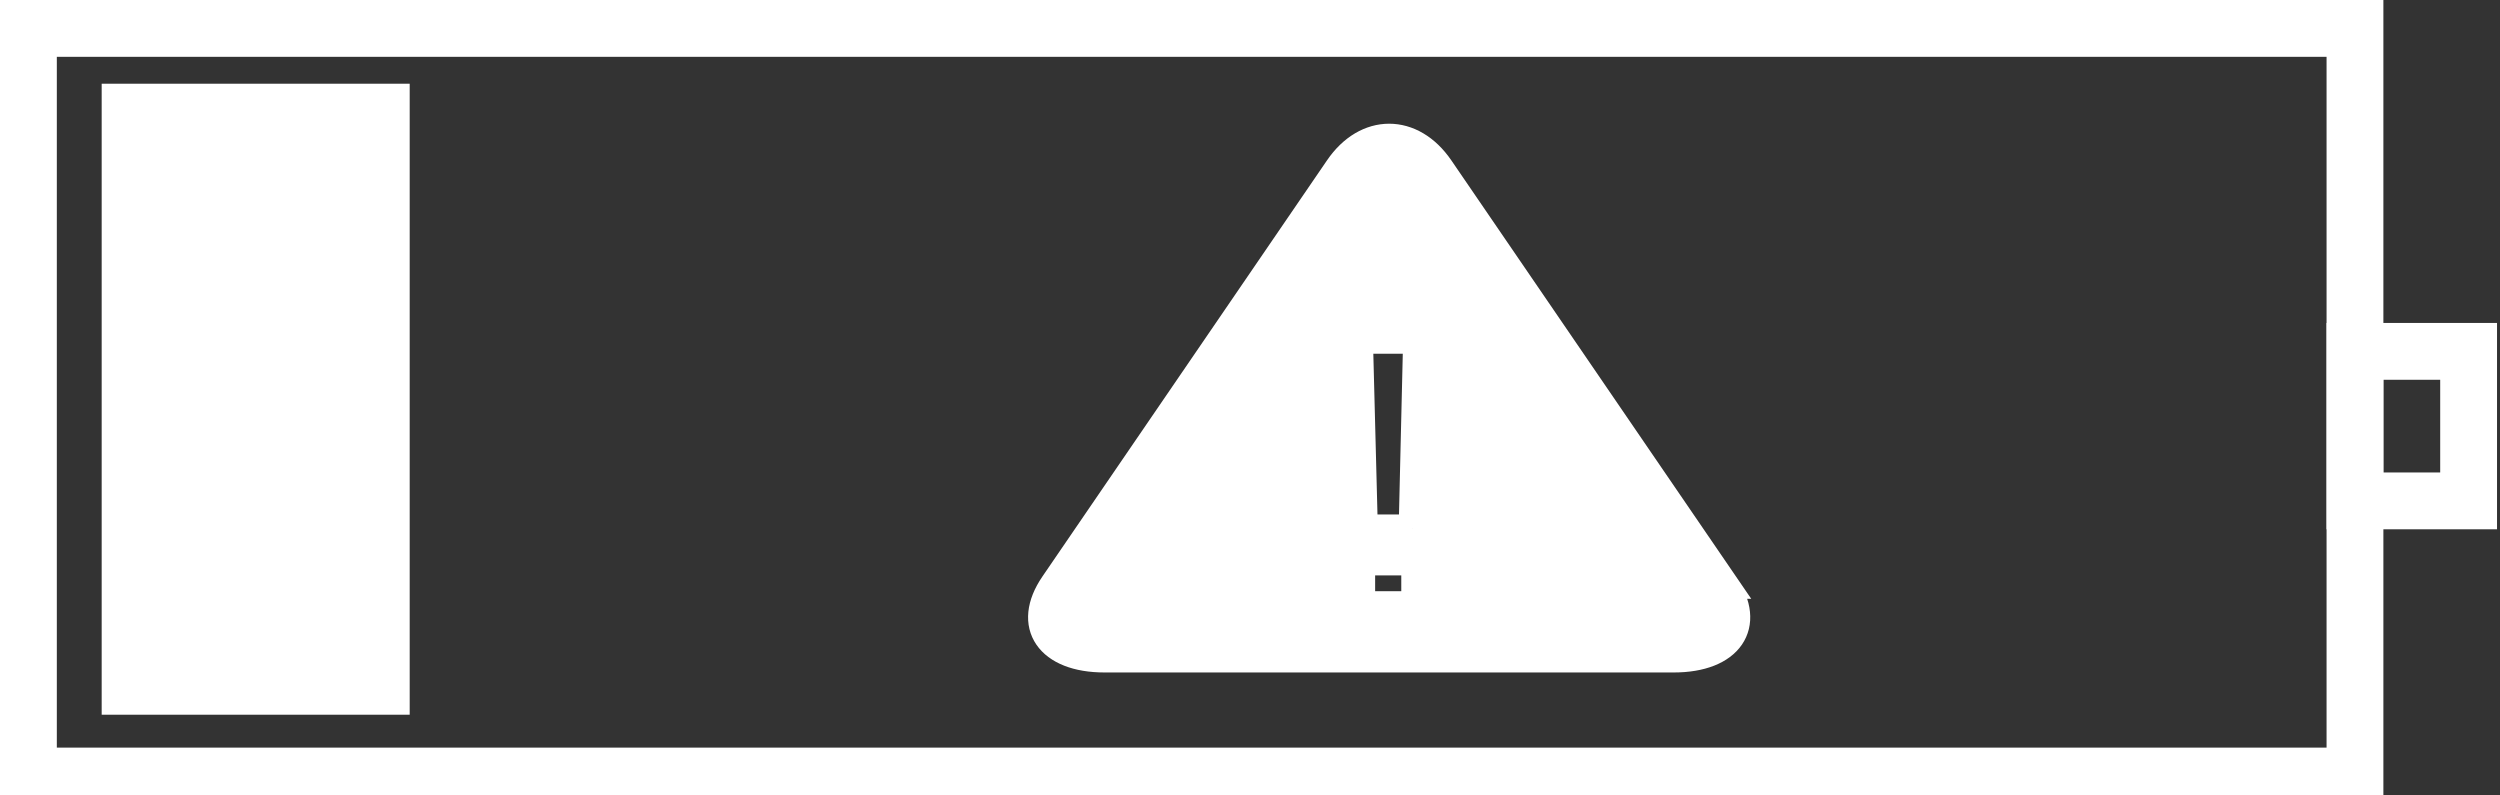 <svg width="88" height="28" xmlns="http://www.w3.org/2000/svg">
 <rect width="100%" height="100%" fill="#333333" stroke="none"/>
 <!-- Created with Method Draw - http://github.com/duopixel/Method-Draw/ -->
 <g>
  <title>background</title>
  <rect fill="none" id="canvas_background" height="30" width="90" y="-1" x="-1"/>
 </g>
 <g>
  <title>Layer 1</title>
  <rect id="svg_1" height="26.316" width="81.895" y="1" x="1" stroke-width="2" stroke="#ffffff" fill="none"/>
  <rect id="svg_2" height="20.211" width="8.842" y="3.947" x="4.579" stroke-width="2" stroke="#ffffff" fill="#ffffff"/>
  <rect id="svg_7" height="5.263" width="4" y="12.368" x="82.895" stroke-width="2" stroke="#ffffff" fill="none"/>
  <path id="svg_9" d="m60.695,20.577l-3.237,-4.732c-0.976,-1.426 -2.572,-3.761 -3.548,-5.188l-3.237,-4.732c-0.977,-1.427 -2.573,-1.427 -3.548,0l-3.236,4.732c-0.976,1.427 -2.573,3.762 -3.548,5.188l-3.236,4.732c-0.976,1.428 -0.177,2.594 1.774,2.594l20.038,0c1.953,0 2.751,-1.167 1.776,-2.594l0,0zm-10.87,0.733l-1.92,0l0,-1.556l1.92,0l0,1.556zm-0.092,-2.702l-1.733,0l-0.172,-6.657l2.062,0l-0.157,6.657z" stroke="#ffffff" fill="#ffffff"/>
 </g>
</svg>